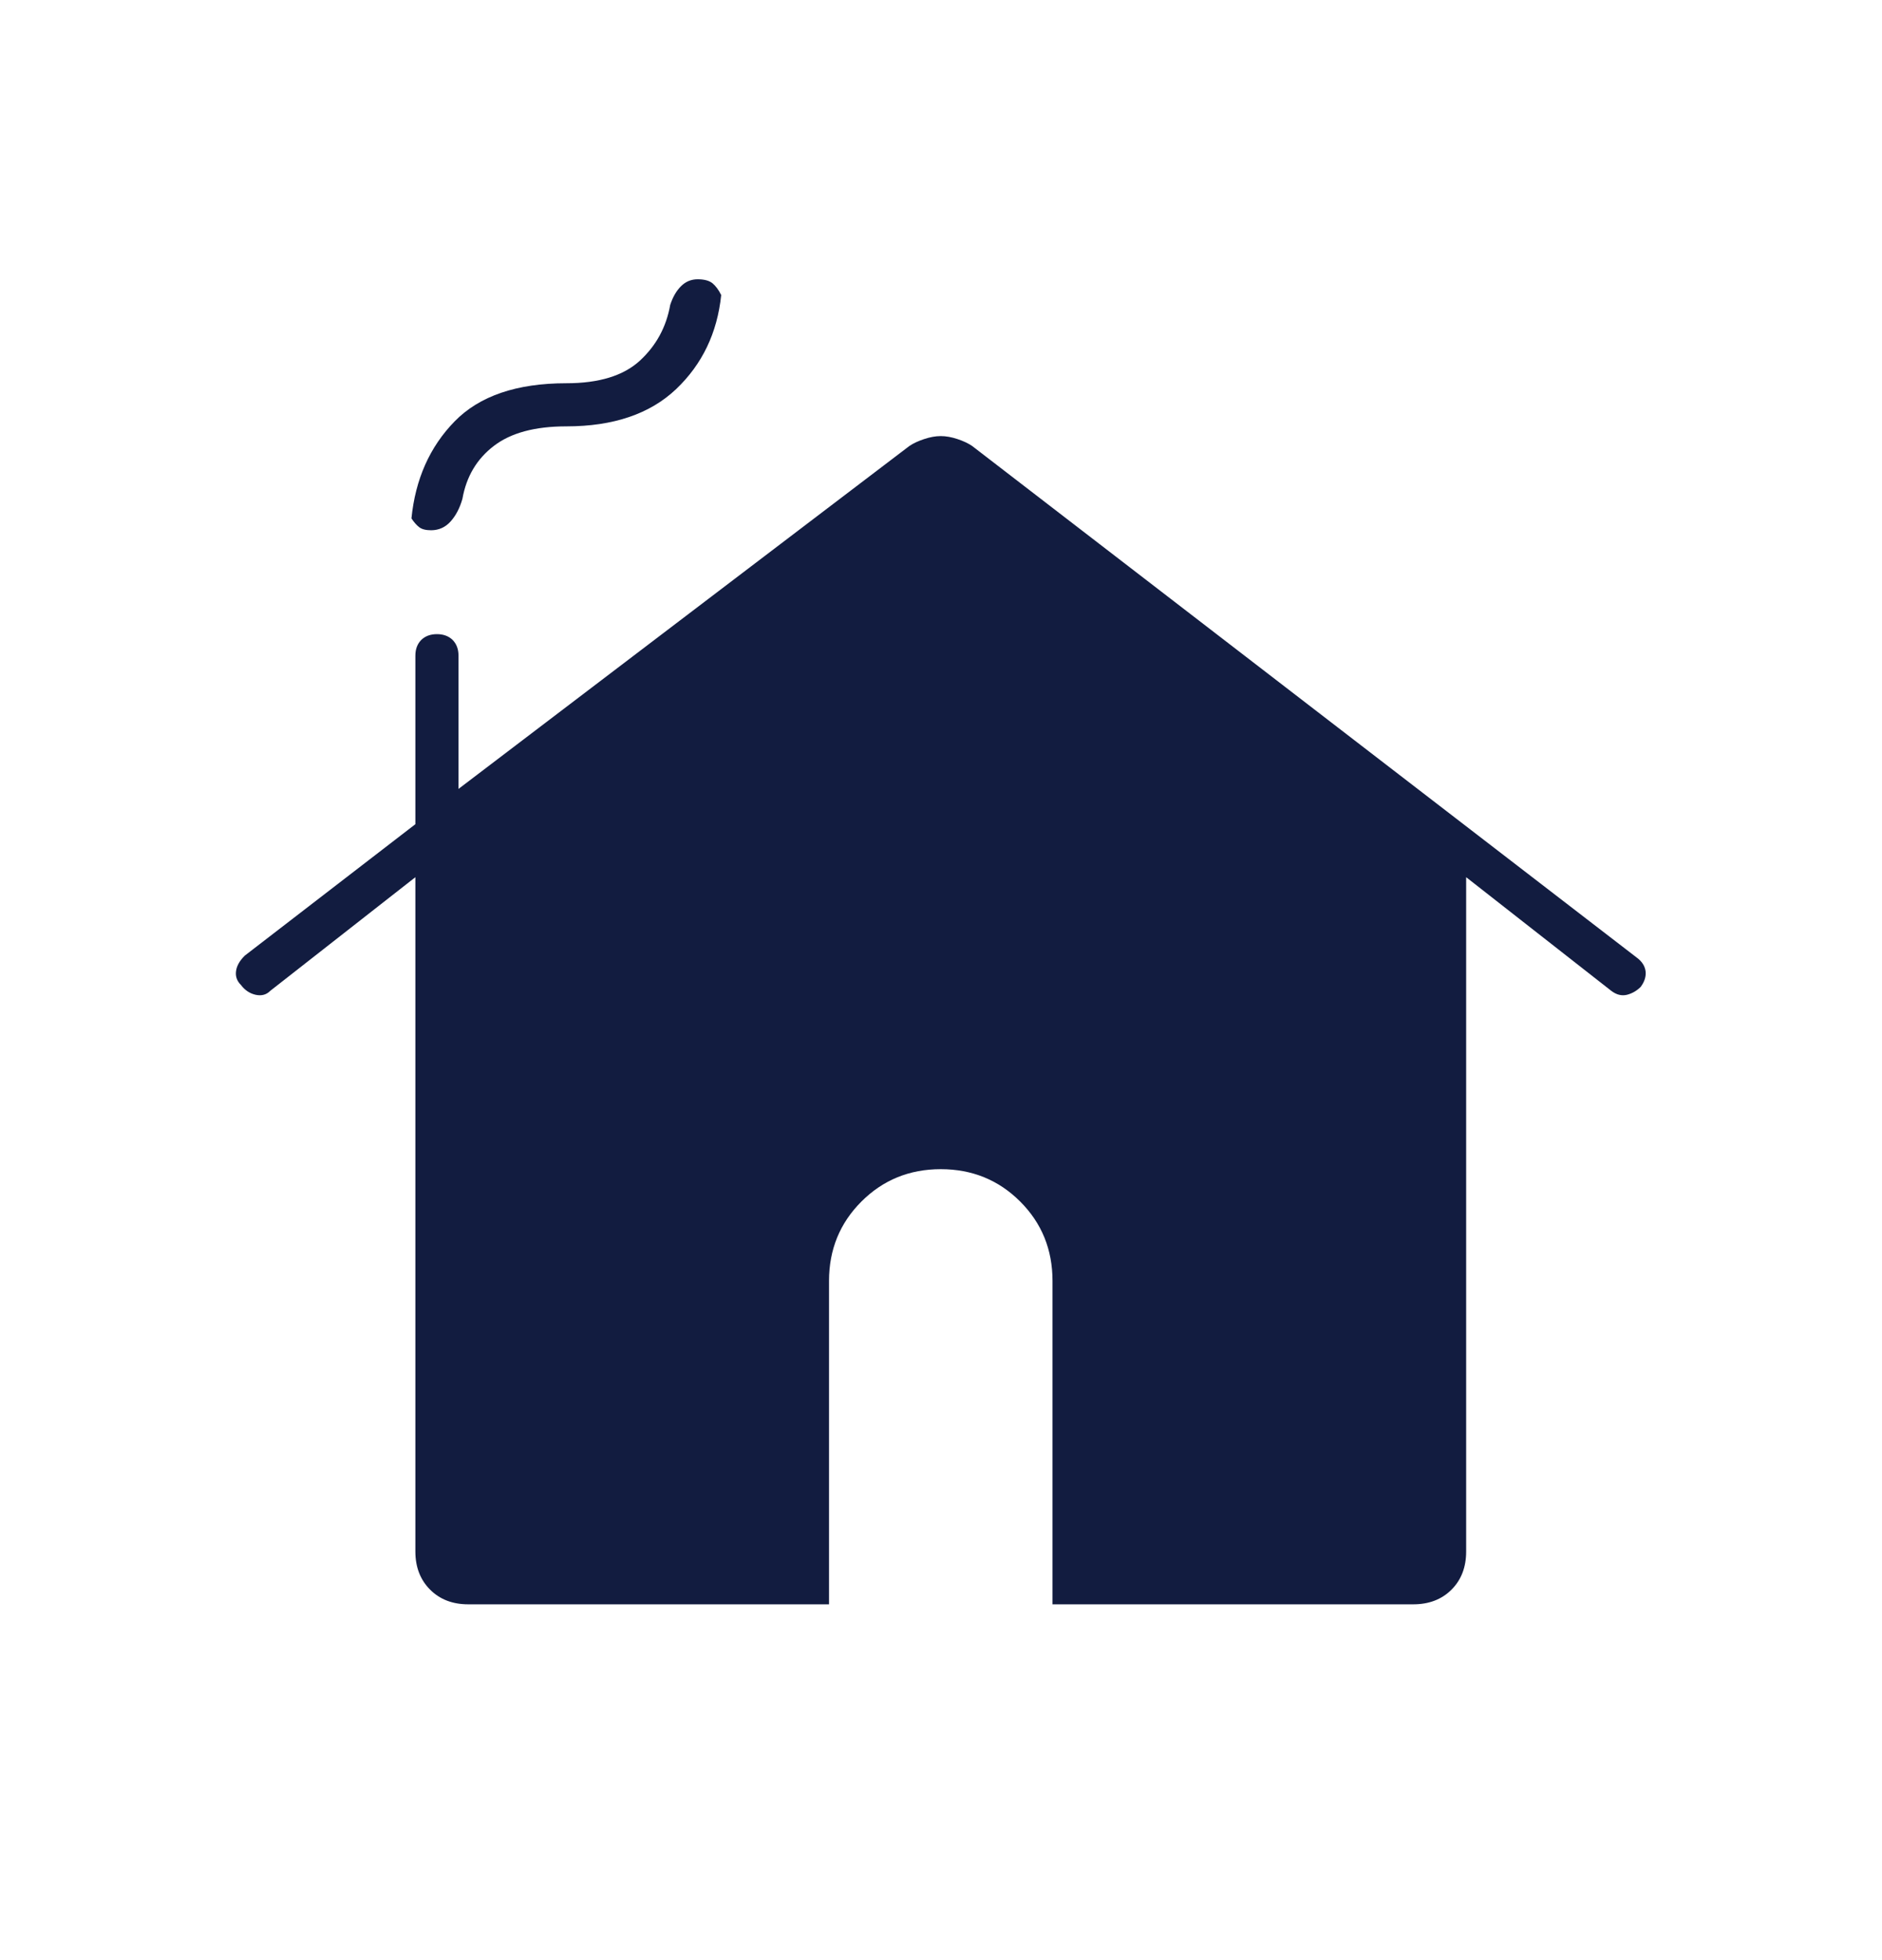 <svg width="24" height="25" viewBox="0 0 24 25" fill="none" xmlns="http://www.w3.org/2000/svg">
<path d="M5.497 6.763C5.43 6.763 5.38 6.75 5.347 6.725C5.314 6.7 5.28 6.662 5.247 6.612C5.297 6.112 5.48 5.7 5.797 5.375C6.114 5.05 6.589 4.888 7.222 4.888C7.639 4.888 7.951 4.792 8.16 4.6C8.368 4.408 8.497 4.171 8.547 3.888C8.58 3.788 8.626 3.708 8.685 3.65C8.743 3.592 8.814 3.562 8.897 3.562C8.98 3.562 9.043 3.579 9.085 3.612C9.126 3.646 9.164 3.696 9.197 3.763C9.147 4.246 8.955 4.646 8.622 4.963C8.289 5.279 7.822 5.438 7.222 5.438C6.822 5.438 6.514 5.521 6.297 5.688C6.08 5.854 5.947 6.079 5.897 6.362C5.864 6.479 5.814 6.575 5.747 6.65C5.68 6.725 5.597 6.763 5.497 6.763V6.763ZM5.972 20.462C5.772 20.462 5.61 20.4 5.485 20.275C5.36 20.15 5.297 19.988 5.297 19.788V11.188L3.447 12.637C3.397 12.688 3.335 12.704 3.26 12.688C3.185 12.671 3.122 12.629 3.072 12.562C3.022 12.512 3.001 12.454 3.01 12.387C3.018 12.321 3.055 12.254 3.122 12.188L5.297 10.512V8.363C5.297 8.279 5.322 8.213 5.372 8.162C5.422 8.113 5.489 8.088 5.572 8.088C5.655 8.088 5.722 8.113 5.772 8.162C5.822 8.213 5.847 8.279 5.847 8.363V10.062L11.597 5.688C11.647 5.654 11.71 5.625 11.785 5.6C11.86 5.575 11.93 5.562 11.997 5.562C12.064 5.562 12.135 5.575 12.21 5.6C12.285 5.625 12.347 5.654 12.397 5.688L20.872 12.213C20.939 12.262 20.976 12.321 20.985 12.387C20.993 12.454 20.972 12.521 20.922 12.588C20.872 12.637 20.814 12.671 20.747 12.688C20.68 12.704 20.614 12.688 20.547 12.637L18.697 11.188V19.788C18.697 19.988 18.635 20.15 18.51 20.275C18.385 20.4 18.222 20.462 18.022 20.462H13.422V16.337C13.422 15.938 13.285 15.6 13.01 15.325C12.735 15.05 12.397 14.912 11.997 14.912C11.597 14.912 11.26 15.05 10.985 15.325C10.71 15.6 10.572 15.938 10.572 16.337V20.462H5.972Z" fill="#121C40"/>
</svg>
